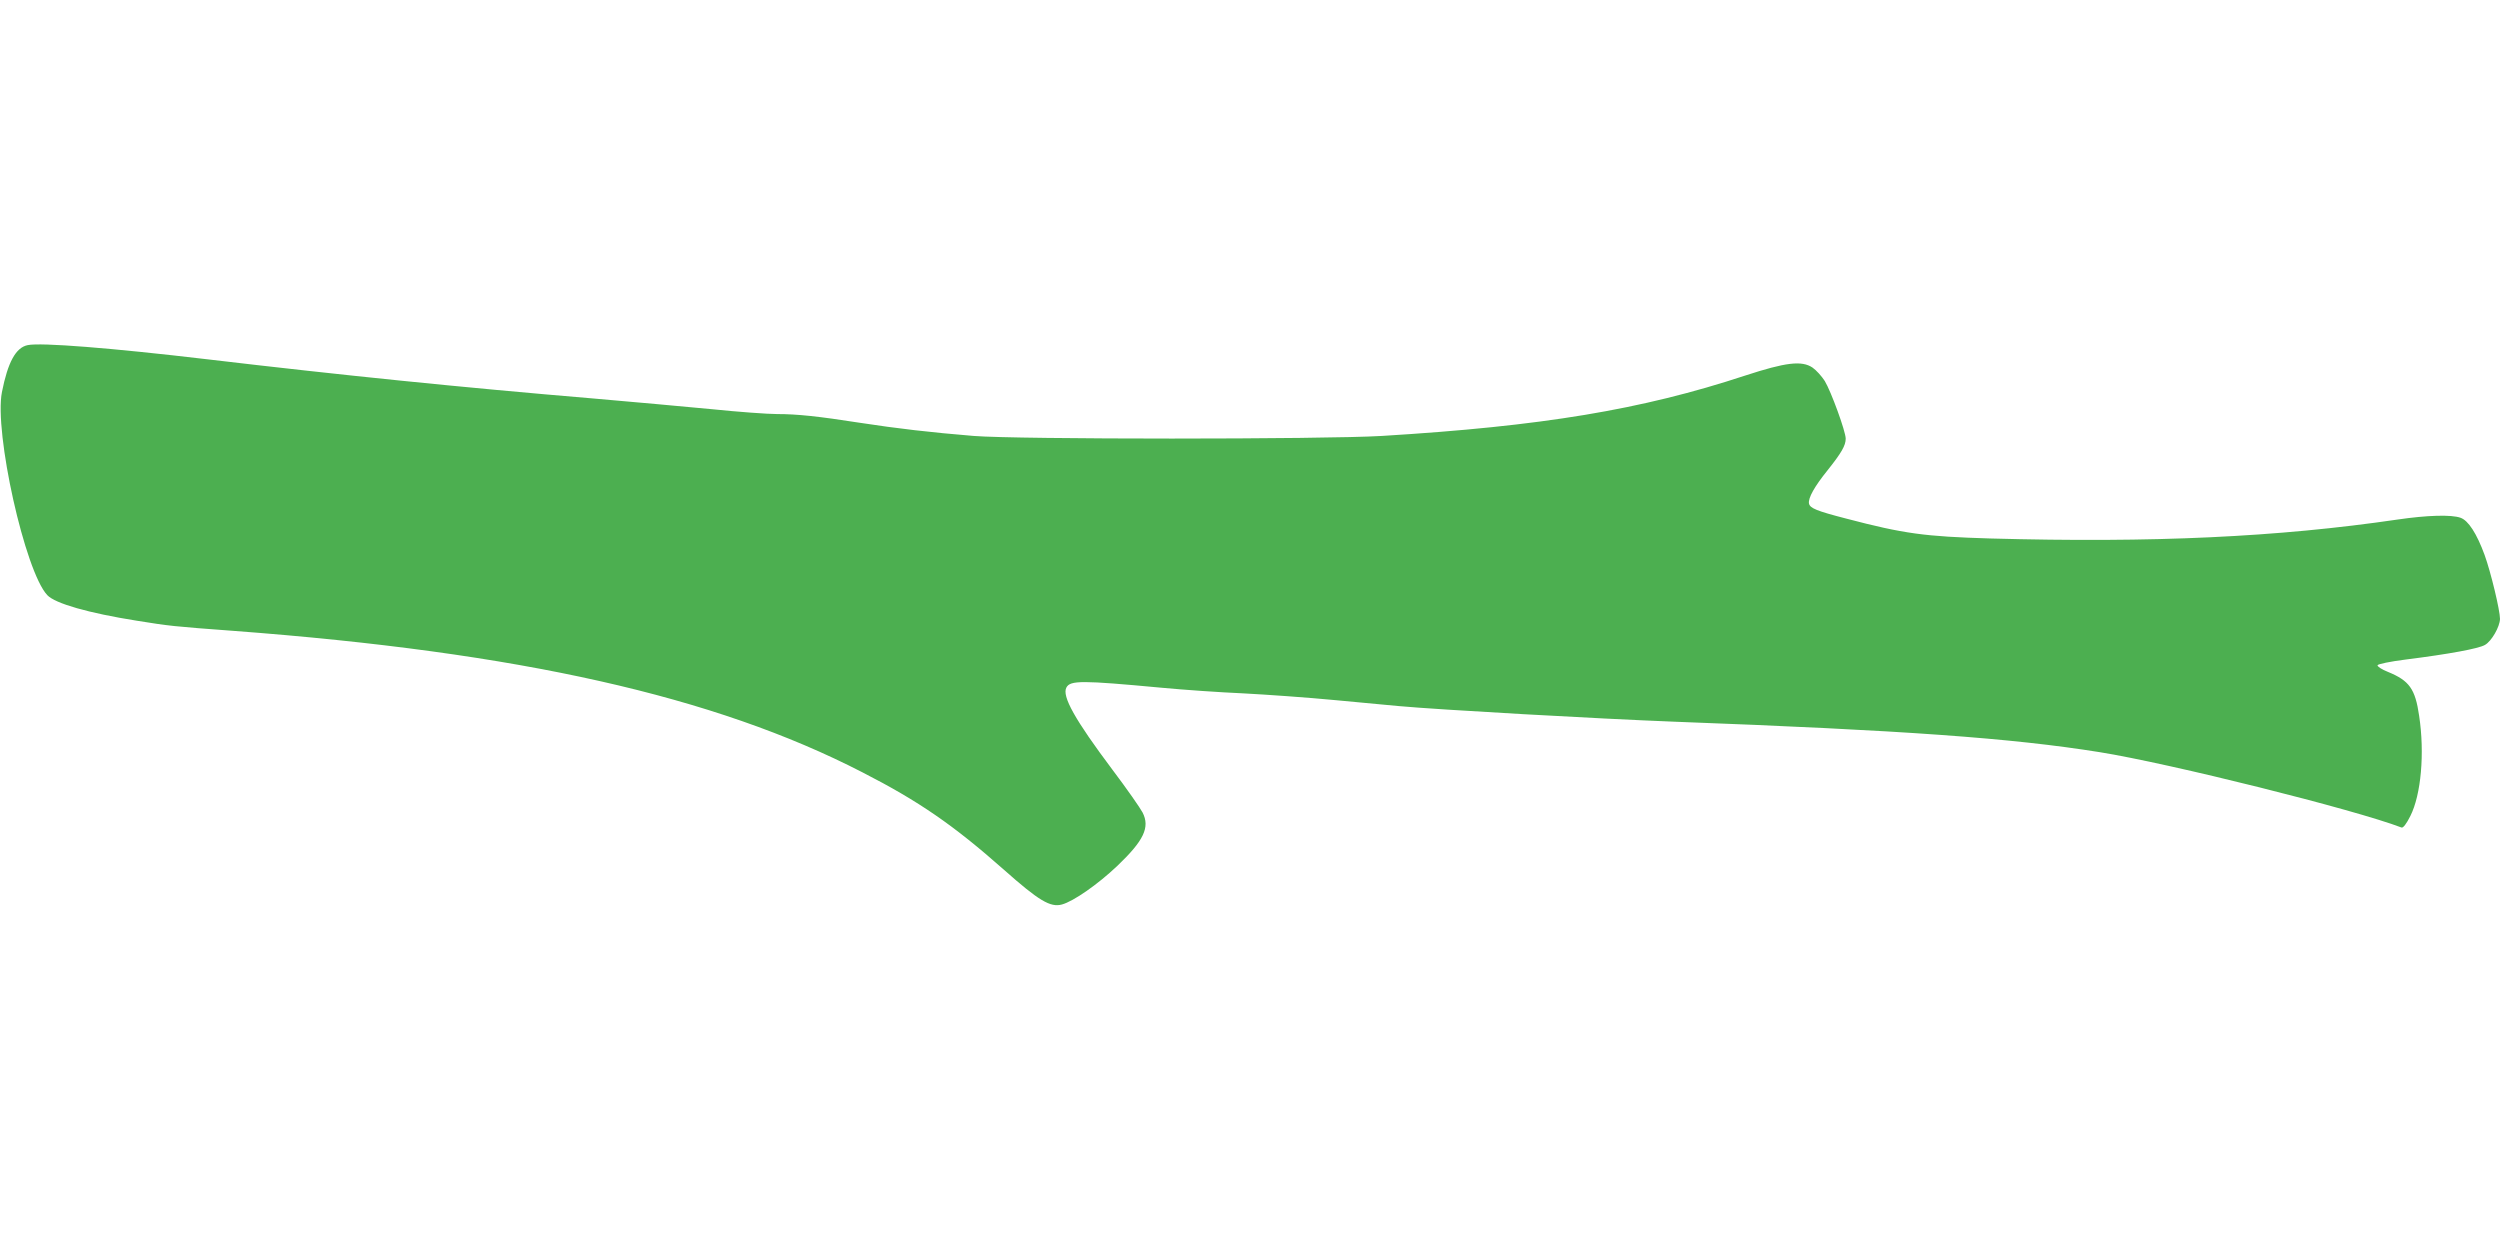 <?xml version="1.0" standalone="no"?>
<!DOCTYPE svg PUBLIC "-//W3C//DTD SVG 20010904//EN"
 "http://www.w3.org/TR/2001/REC-SVG-20010904/DTD/svg10.dtd">
<svg version="1.0" xmlns="http://www.w3.org/2000/svg"
 width="1280pt" height="640pt" viewBox="0 0 1280 640"
 preserveAspectRatio="xMidYMid meet">
<g transform="translate(0,640) scale(0.1,-0.1)"
fill="#4caf50" stroke="none">
<path d="M142 4633 c-61 -12 -102 -88 -132 -240 -41 -205 118 -919 232 -1040
40 -43 212 -92 458 -131 168 -27 184 -29 495 -52 1464 -110 2463 -334 3220
-724 289 -148 466 -270 725 -499 179 -159 238 -194 297 -178 59 16 184 103
284 198 135 129 168 197 129 273 -12 23 -81 122 -155 220 -192 256 -259 376
-235 420 20 37 77 37 485 -1 116 -11 304 -24 420 -29 115 -6 329 -21 475 -35
146 -14 290 -27 320 -30 207 -19 1023 -65 1410 -80 1177 -44 1730 -84 2180
-156 361 -58 1306 -294 1546 -386 8 -3 25 19 45 59 55 109 74 322 45 513 -20
138 -50 180 -160 225 -31 12 -55 28 -53 34 2 6 64 19 143 29 222 28 375 56
407 75 34 19 76 93 77 133 0 44 -47 240 -79 328 -40 109 -83 176 -123 190 -47
17 -172 13 -322 -9 -614 -90 -1253 -120 -2086 -97 -335 10 -441 24 -738 102
-151 39 -185 53 -190 77 -5 28 28 87 95 170 71 89 93 127 93 162 0 37 -75 242
-107 295 -16 25 -44 56 -63 69 -55 37 -137 27 -345 -41 -531 -175 -1040 -259
-1860 -309 -299 -18 -1871 -18 -2090 0 -220 18 -391 38 -580 67 -218 34 -324
45 -426 45 -48 0 -199 11 -335 25 -137 13 -411 38 -609 55 -667 56 -1286 119
-1970 200 -499 59 -857 87 -923 73z"/>
</g>
</svg>
